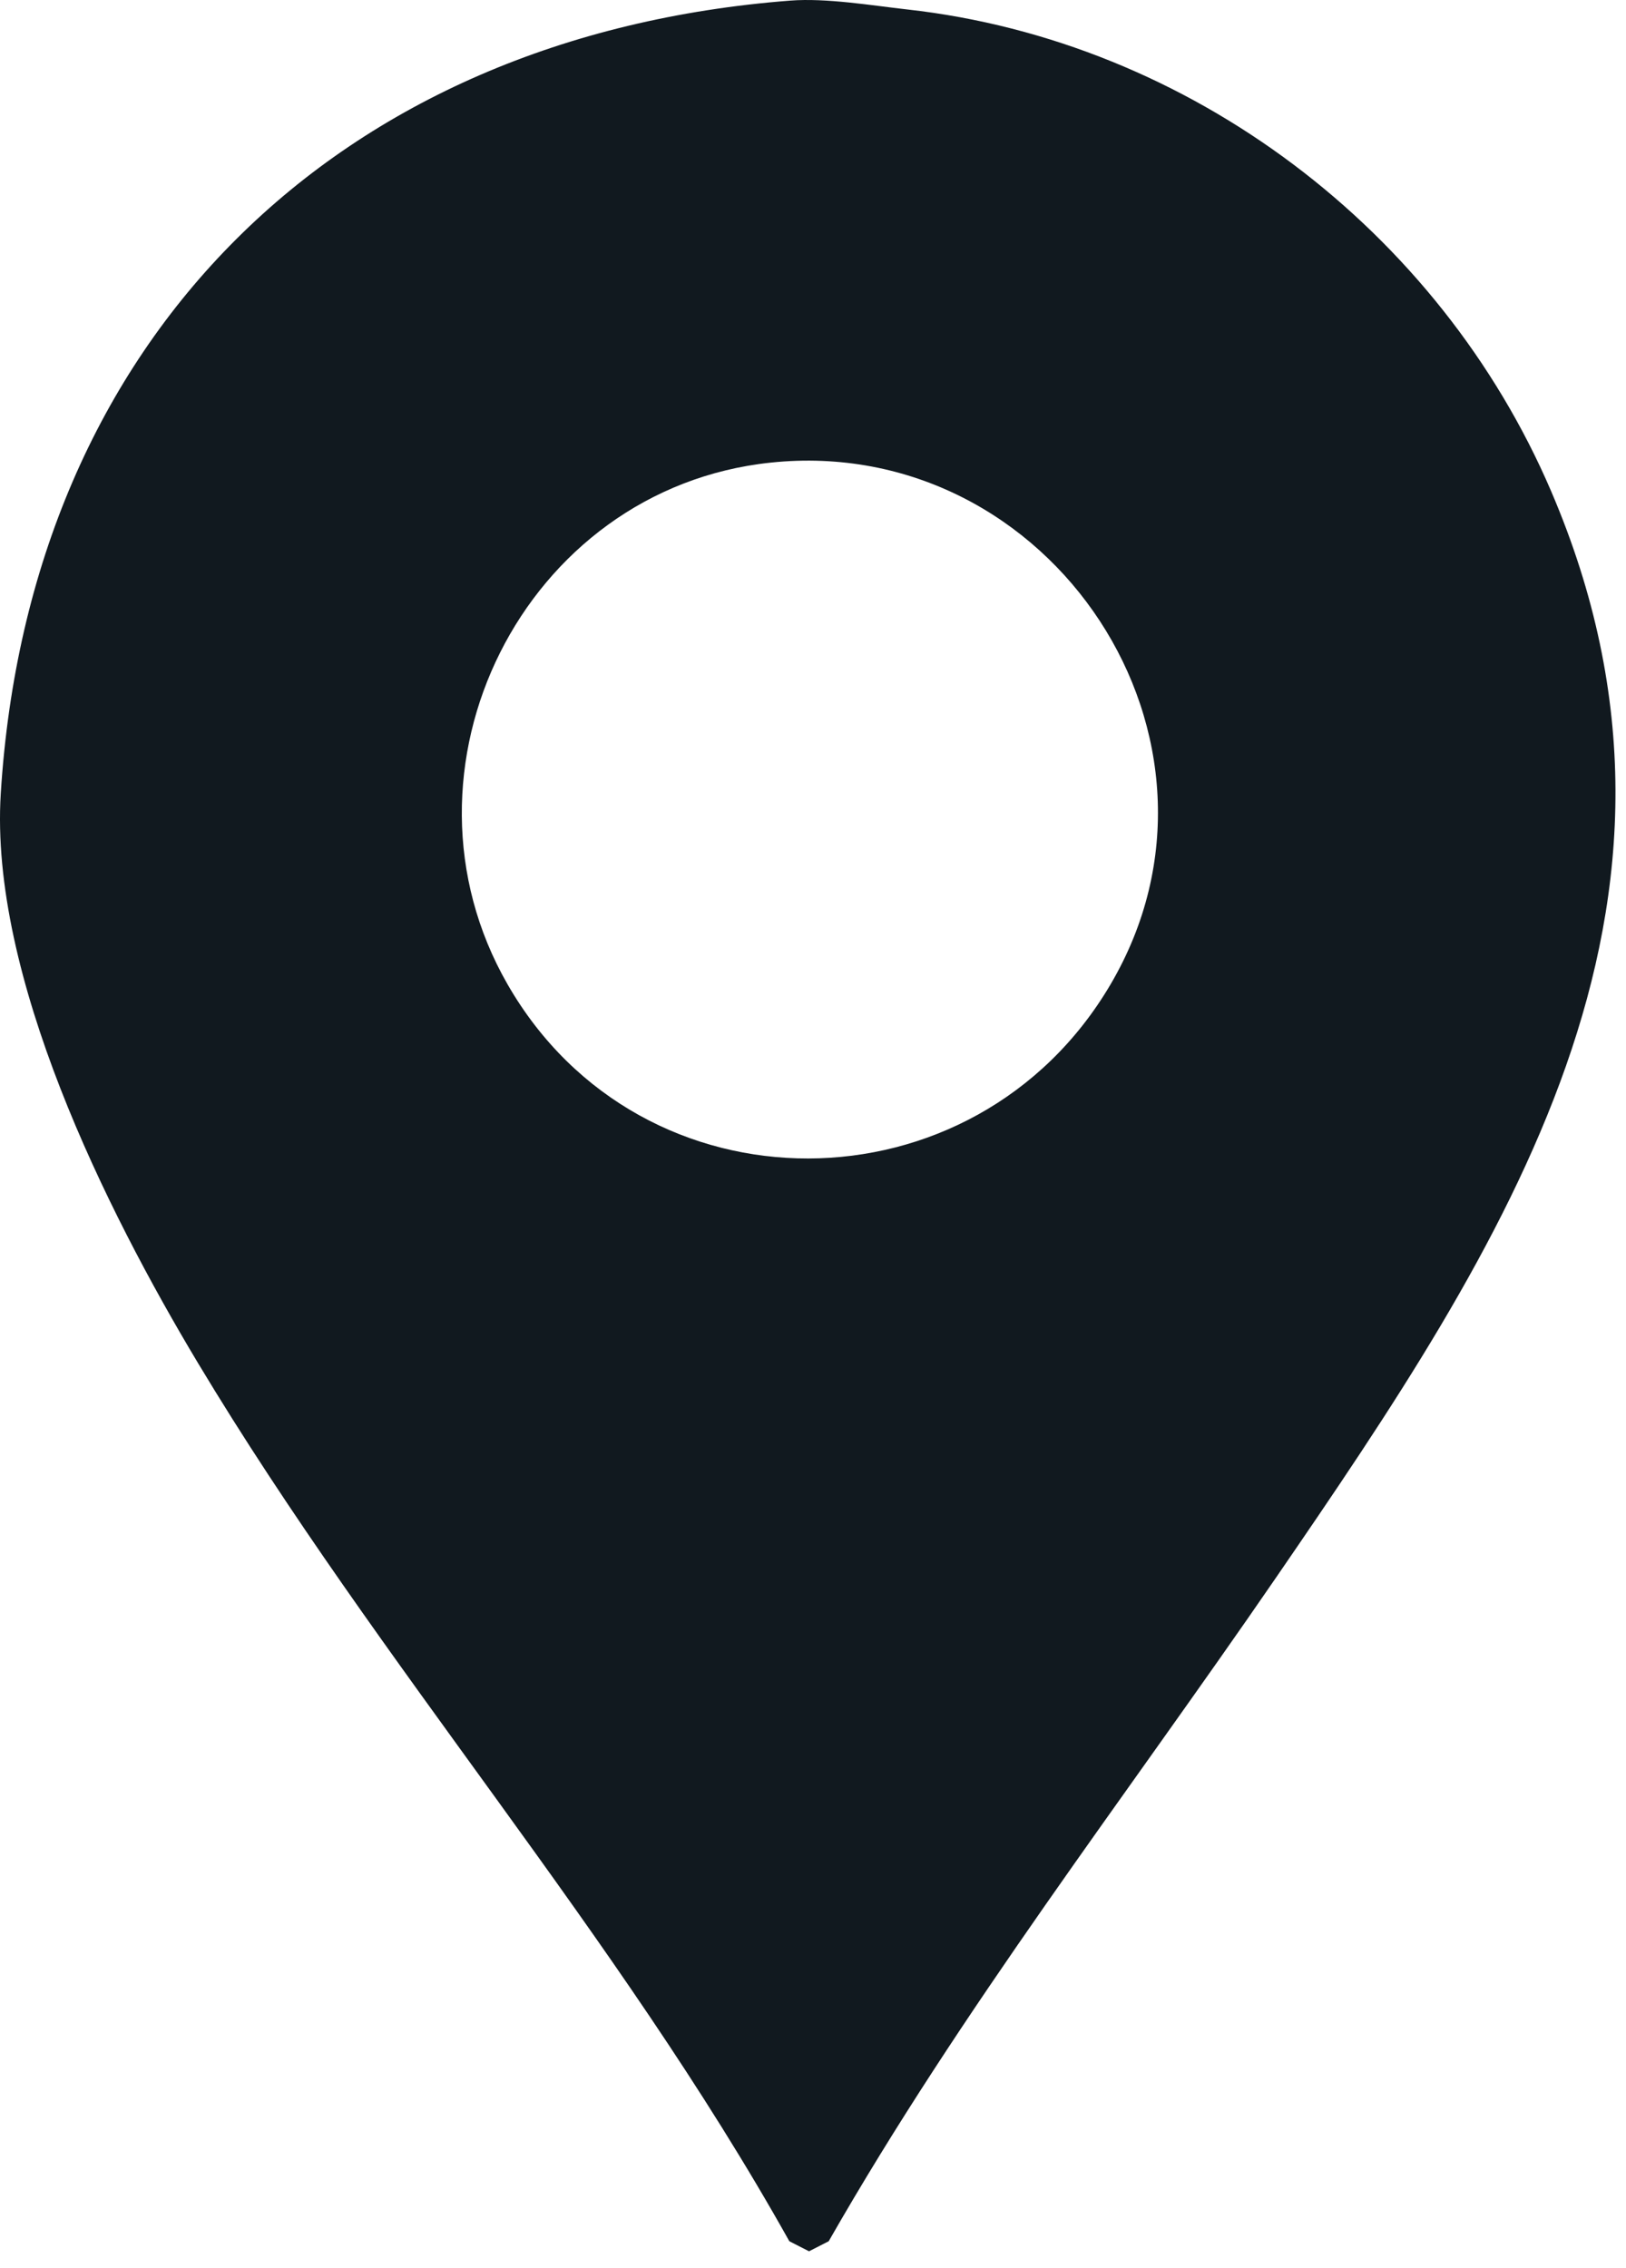 <svg width="38" height="53" viewBox="0 0 38 53" fill="none" xmlns="http://www.w3.org/2000/svg">
<path d="M18.47 0.014C19.312 -0.051 20.363 0.127 21.203 0.221C27.82 0.96 33.642 5.396 36.249 11.476C40.419 21.204 35.154 29.099 29.819 36.871C26.289 42.014 22.467 46.95 19.367 52.377L18.907 52.612L18.447 52.377C14.412 45.165 8.873 38.926 4.627 31.854C2.467 28.255 -0.247 22.79 0.018 18.544C0.683 7.868 7.9 0.828 18.47 0.014ZM18.012 10.811C12.229 11.417 8.977 17.984 11.863 23.006C14.992 28.451 22.777 28.407 25.953 23.006C29.313 17.294 24.568 10.123 18.012 10.811Z" fill="#11191F"/>
</svg>
